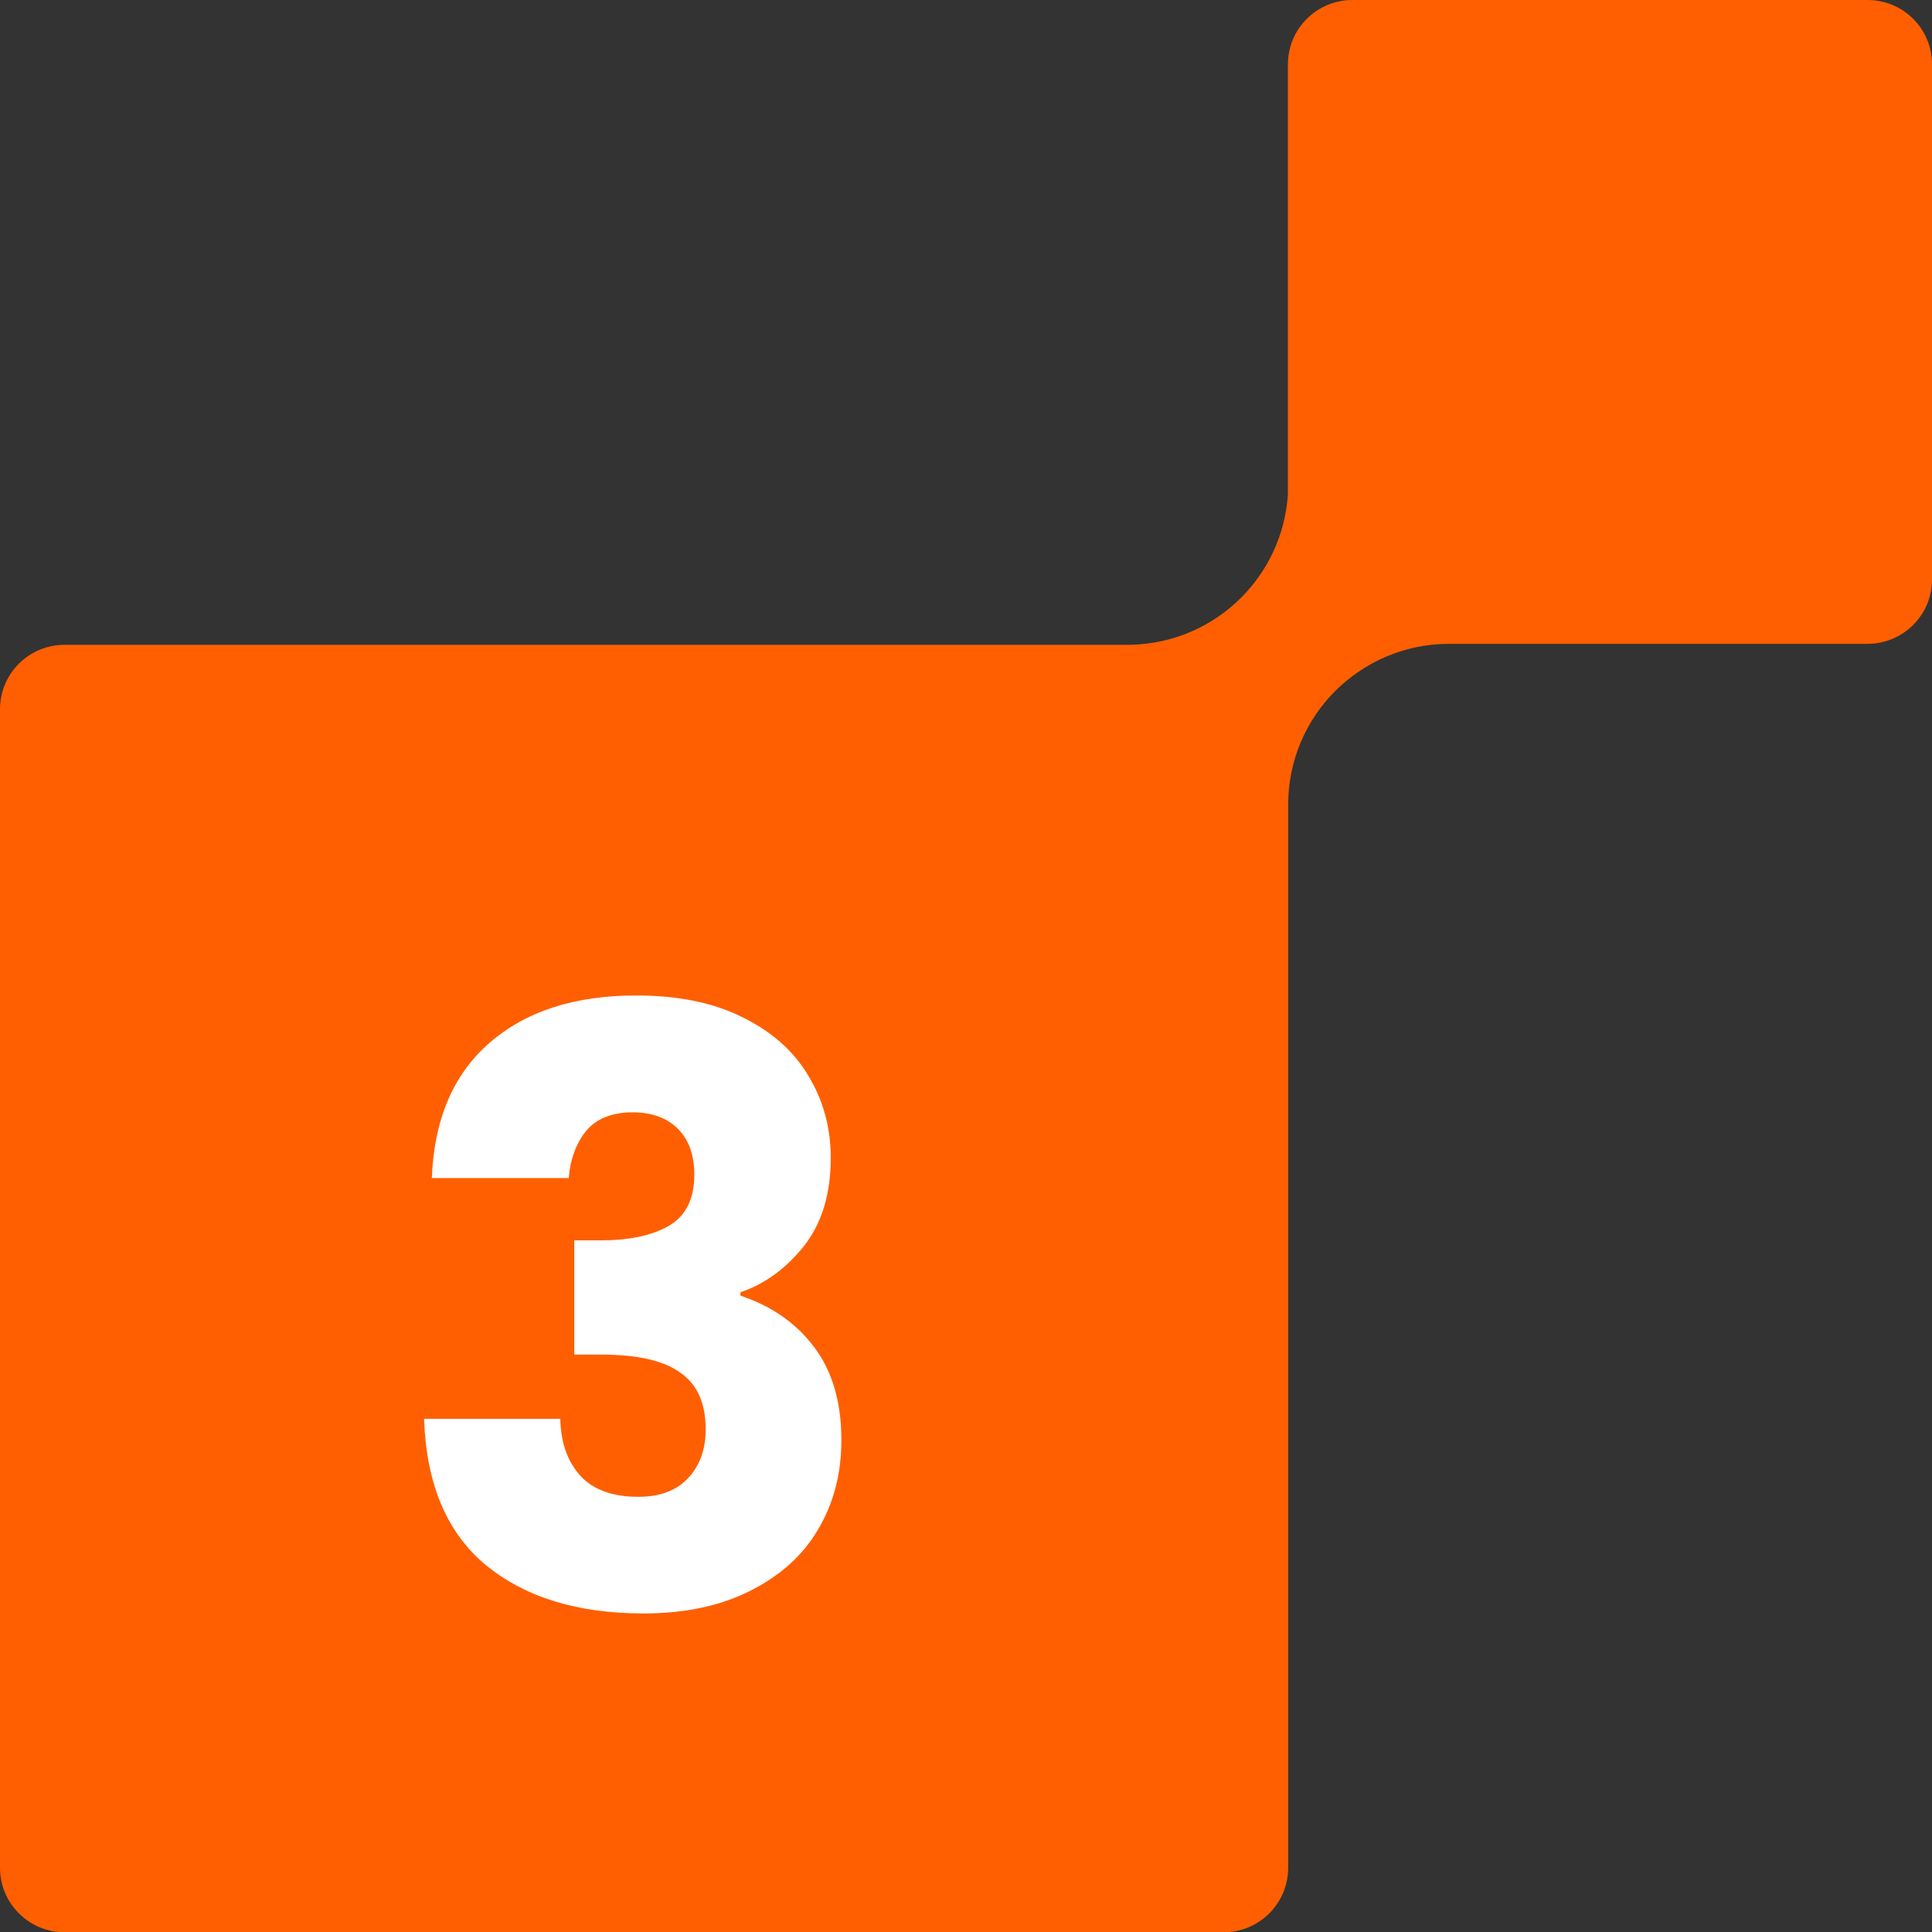 <?xml version="1.0" encoding="UTF-8"?> <svg xmlns="http://www.w3.org/2000/svg" id="b" data-name="图层 2" width="80" height="80" viewBox="0 0 80 80"><rect x="0" y="0" width="80" height="80" fill="#333333" stroke="none"/><g id="c" data-name="图层 1"><path d="M77.33,0h-21.33c-1.47,0-2.67,1.19-2.67,2.66v17.81c-.11,1.67-.83,3.17-1.94,4.28-1.18,1.18-2.79,1.91-4.58,1.95H2.67c-1.47,0-2.67,1.19-2.67,2.67v47.97c0,1.47,1.19,2.67,2.67,2.67h48c1.47,0,2.67-1.19,2.67-2.67v-44.02c0-1.84.75-3.51,1.95-4.71,1.21-1.2,2.87-1.95,4.71-1.95h17.33c1.47,0,2.67-1.19,2.67-2.66V2.66c0-1.47-1.19-2.66-2.67-2.66Z" style="fill: #ff5f00;"></path><path d="M17.88,48.8c.09-2.43.88-4.3,2.38-5.61,1.5-1.31,3.52-1.97,6.09-1.97,1.7,0,3.15.29,4.35.88,1.22.59,2.14,1.39,2.75,2.41.63,1.02.95,2.16.95,3.43,0,1.5-.37,2.72-1.12,3.67-.75.93-1.62,1.56-2.62,1.9v.14c1.29.43,2.31,1.14,3.06,2.14.75,1,1.12,2.28,1.12,3.84,0,1.41-.33,2.65-.99,3.74-.63,1.07-1.58,1.9-2.82,2.52-1.22.61-2.69.92-4.39.92-2.72,0-4.9-.67-6.53-2.01-1.61-1.34-2.46-3.35-2.55-6.05h5.64c.02,1,.31,1.79.85,2.38.54.57,1.34.85,2.38.85.88,0,1.56-.25,2.04-.75.5-.52.75-1.2.75-2.04,0-1.09-.35-1.87-1.05-2.35-.68-.5-1.78-.75-3.3-.75h-1.09v-4.73h1.09c1.16,0,2.09-.19,2.79-.58.73-.41,1.09-1.12,1.09-2.14,0-.82-.23-1.45-.68-1.9-.45-.45-1.08-.68-1.87-.68-.86,0-1.51.26-1.94.78-.41.52-.65,1.17-.71,1.94h-5.68Z" style="fill: #fff;"></path></g></svg> 